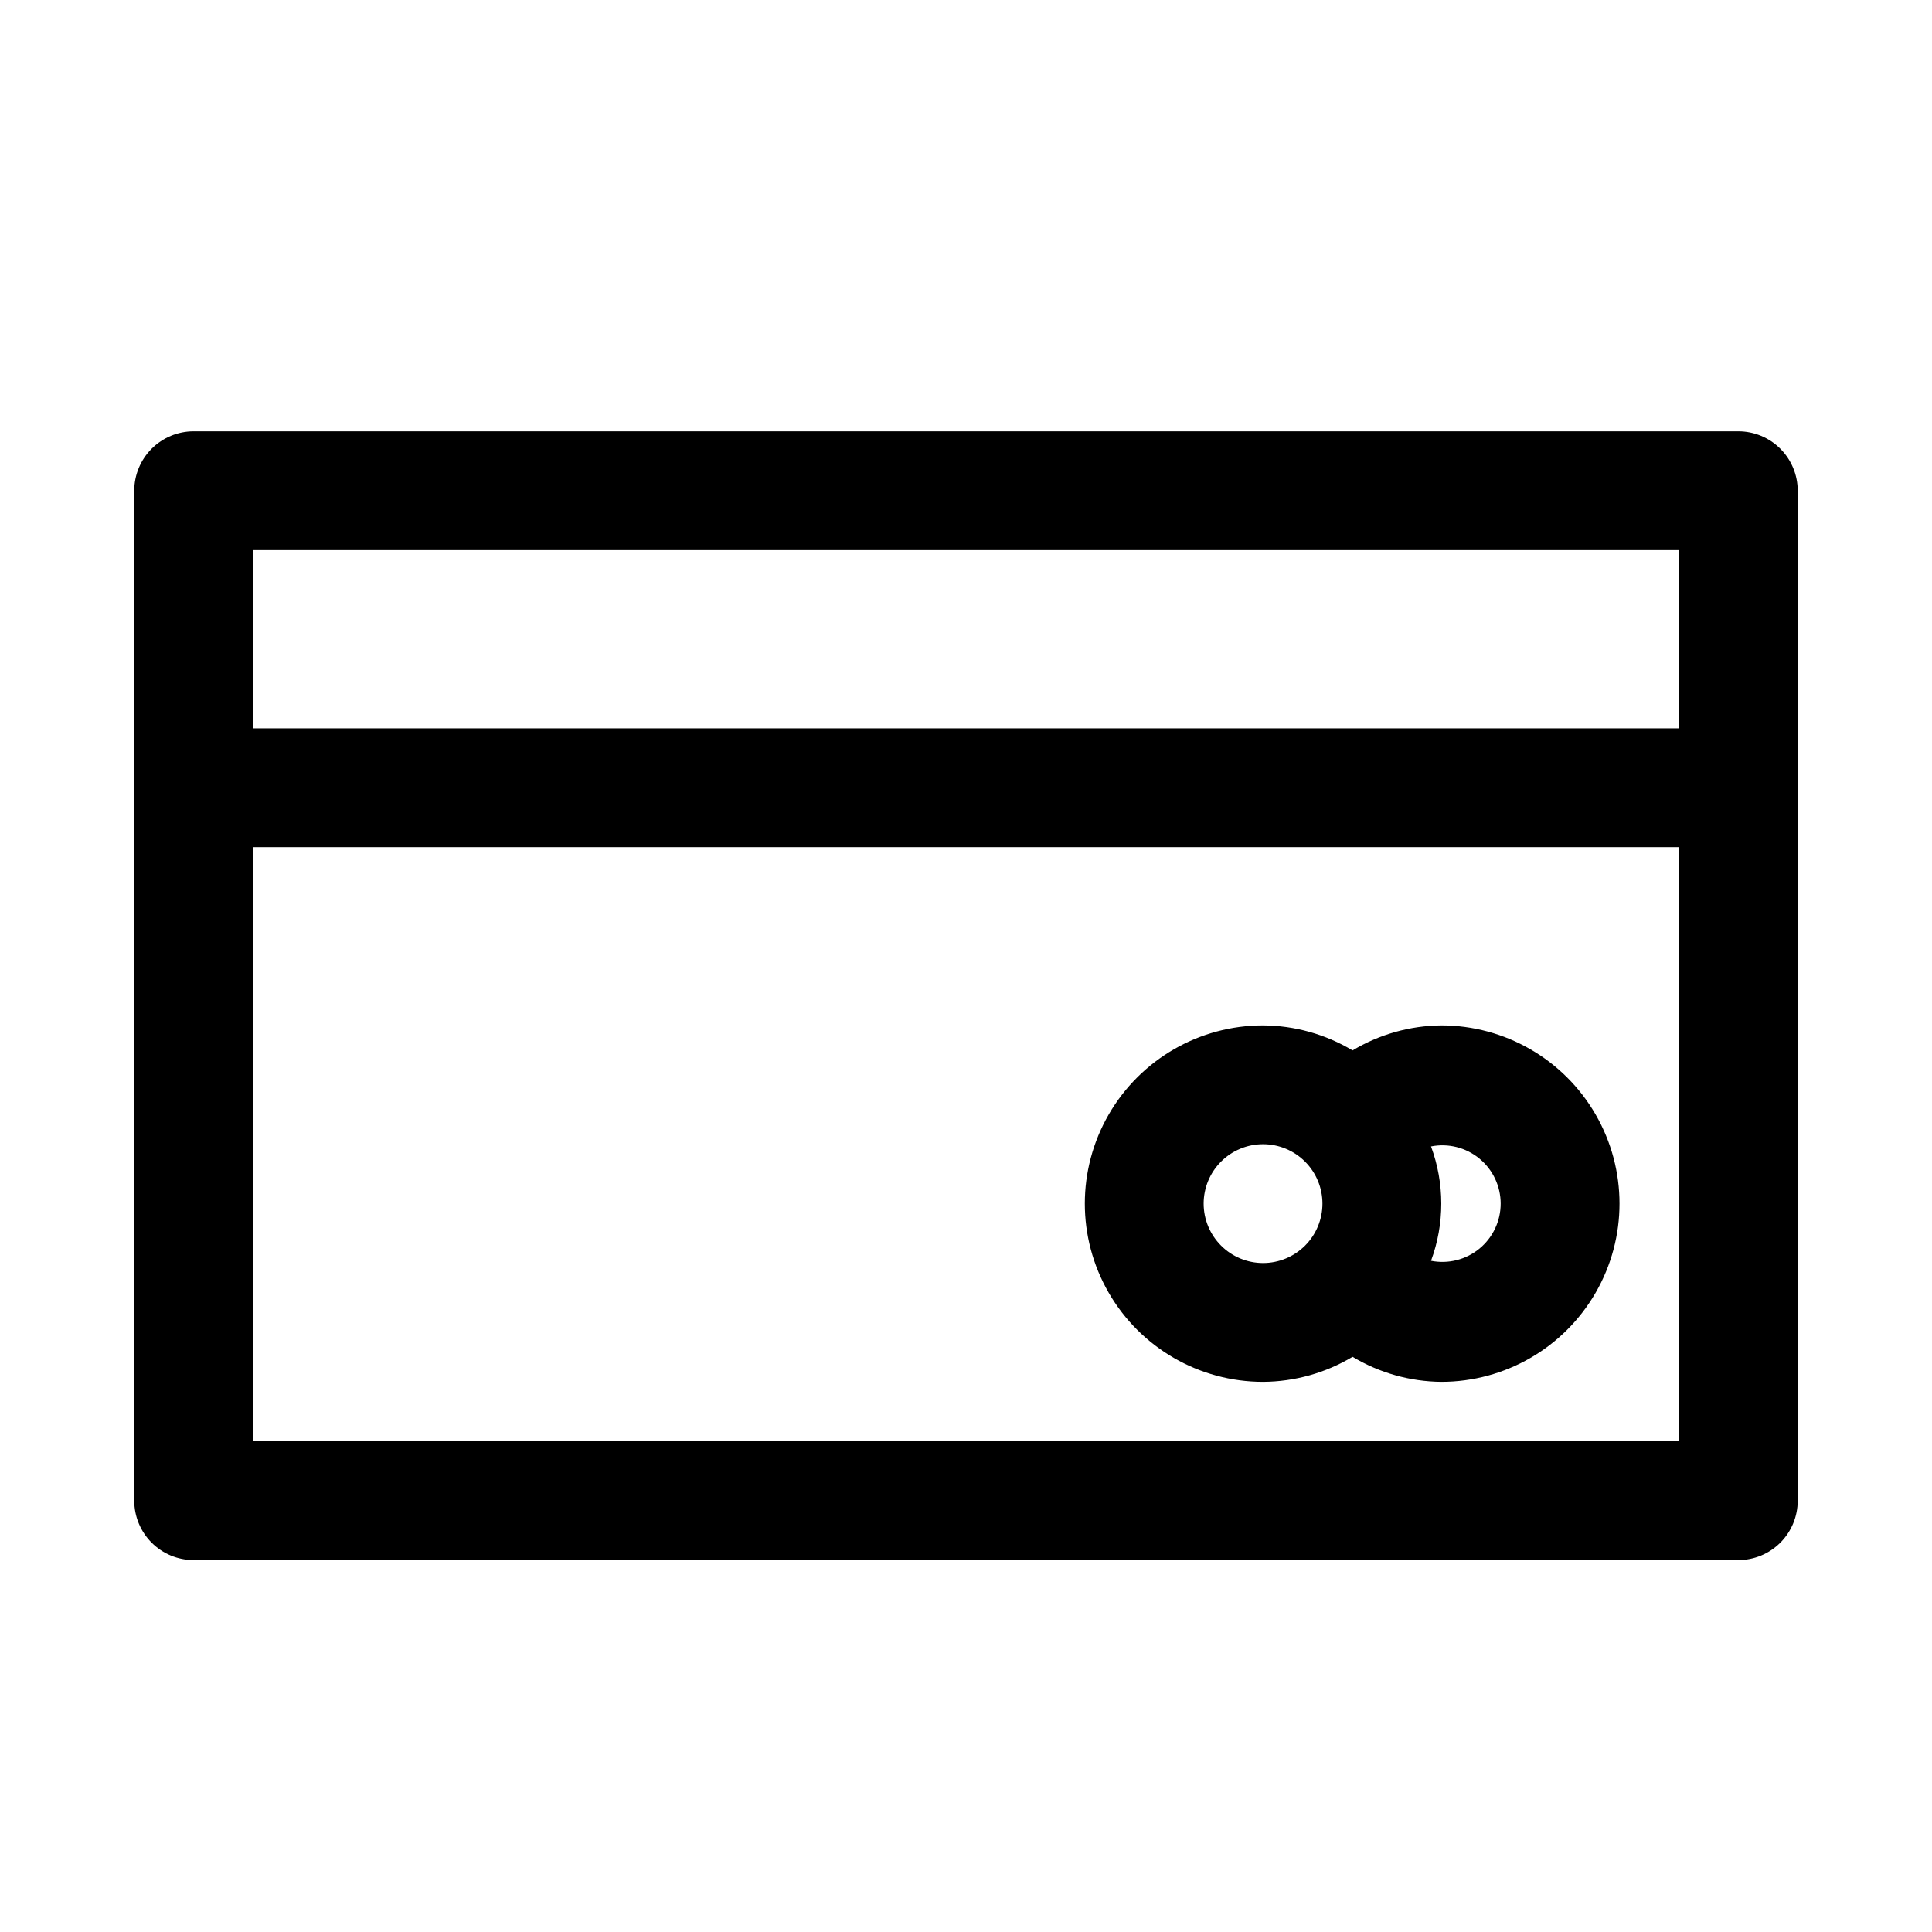 <?xml version="1.0" encoding="UTF-8"?>
<!-- Uploaded to: SVG Repo, www.svgrepo.com, Generator: SVG Repo Mixer Tools -->
<svg fill="#000000" width="800px" height="800px" version="1.1" viewBox="144 144 512 512" xmlns="http://www.w3.org/2000/svg">
 <g>
  <path d="m604.67 258.3h-409.35c-4.176 0-8.18 1.66-11.133 4.613-2.949 2.953-4.609 6.957-4.609 11.133v267.65c0 4.176 1.66 8.18 4.609 11.133 2.953 2.953 6.957 4.609 11.133 4.609h409.35c4.176 0 8.18-1.656 11.133-4.609 2.953-2.953 4.609-6.957 4.609-11.133v-267.65c0-4.176-1.656-8.18-4.609-11.133-2.953-2.953-6.957-4.613-11.133-4.613zm-15.746 31.488v47.23l-377.86 0.004v-47.234zm-377.86 236.16v-157.44h377.86v157.44z"/>
  <path d="m525.95 415.74c-8.285 0.078-16.398 2.367-23.504 6.629-7.172-4.293-15.367-6.582-23.727-6.629-16.875 0-32.469 9.004-40.902 23.617-8.438 14.613-8.438 32.617 0 47.23 8.434 14.613 24.027 23.617 40.902 23.617 8.359-0.047 16.551-2.336 23.727-6.629 7.106 4.262 15.219 6.551 23.504 6.629 16.875 0 32.469-9.004 40.906-23.617 8.438-14.613 8.438-32.617 0-47.23s-24.031-23.617-40.906-23.617zm-62.977 47.23 0.004 0.004c0-4.176 1.656-8.184 4.609-11.133 2.953-2.953 6.957-4.613 11.133-4.613s8.18 1.66 11.133 4.613c2.953 2.949 4.609 6.957 4.609 11.133 0 4.172-1.656 8.18-4.609 11.133-2.953 2.949-6.957 4.609-11.133 4.609-4.176-0.004-8.176-1.664-11.125-4.617-2.953-2.953-4.613-6.953-4.617-11.125zm60.262 15.152c3.621-9.777 3.621-20.523 0-30.301 4.535-0.902 9.238 0.277 12.812 3.211s5.644 7.316 5.644 11.941c0 4.621-2.07 9.004-5.644 11.938-3.574 2.934-8.277 4.113-12.812 3.211z"/>
 </g>
</svg>